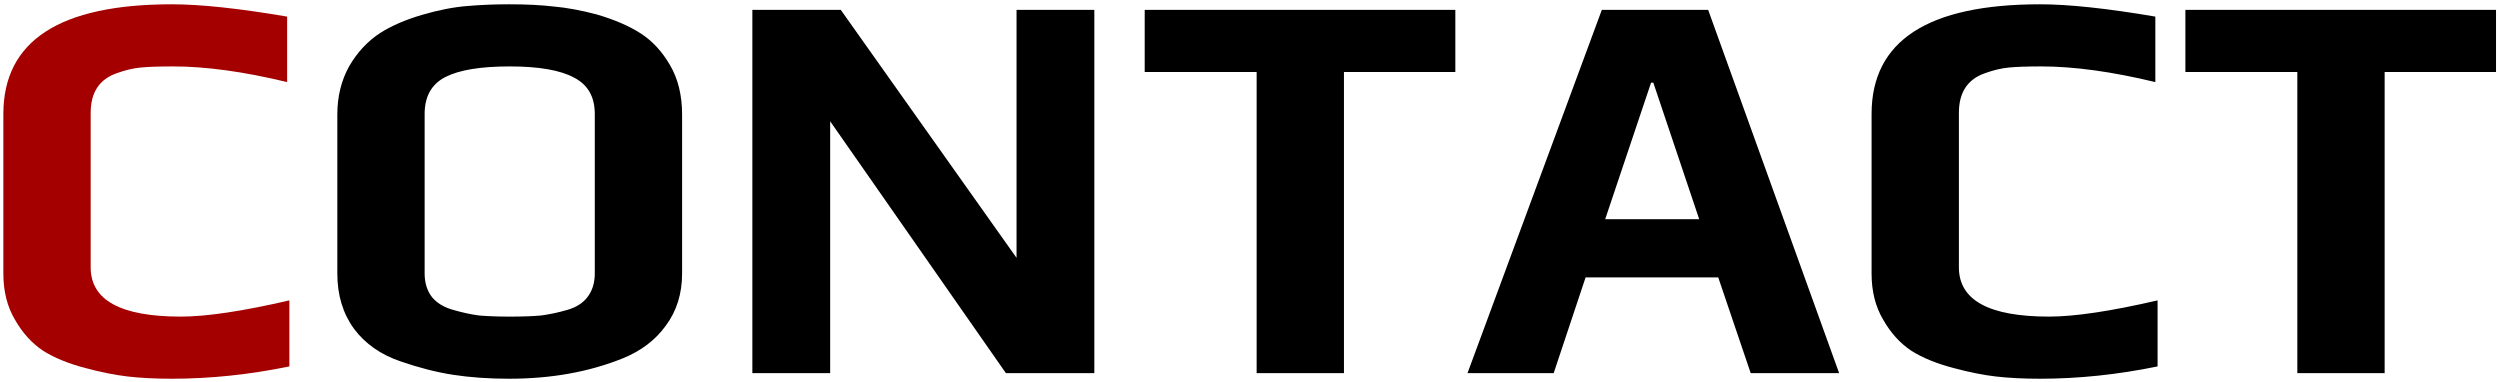 <svg width="268" height="41" viewBox="0 0 268 41" fill="none" xmlns="http://www.w3.org/2000/svg">
<path d="M18.42 40.6C16.66 40.6 15.08 40.52 13.68 40.36C12.32 40.2 10.82 39.9 9.18 39.46C7.34 38.98 5.82 38.36 4.62 37.6C3.42 36.8 2.42 35.7 1.62 34.3C0.78 32.9 0.36 31.24 0.36 29.32V12.22C0.36 4.38 6.38 0.46 18.42 0.46C21.5 0.46 25.62 0.9 30.78 1.78V8.8C26.14 7.68 22.06 7.12 18.54 7.12C17.06 7.12 15.9 7.16 15.06 7.24C14.26 7.32 13.42 7.52 12.54 7.84C10.66 8.48 9.72 9.9 9.72 12.1V28.66C9.72 32.18 12.94 33.94 19.38 33.94C22.14 33.94 26.02 33.36 31.02 32.2V39.28C26.74 40.16 22.54 40.6 18.42 40.6Z" fill="#A50000"/>
<path d="M54.581 40.6C52.421 40.6 50.421 40.46 48.581 40.18C46.781 39.9 44.901 39.42 42.941 38.74C40.821 38.02 39.161 36.86 37.961 35.26C36.761 33.62 36.161 31.64 36.161 29.32V12.28C36.161 10.36 36.581 8.64 37.421 7.12C38.301 5.6 39.421 4.4 40.781 3.52C41.981 2.76 43.461 2.12 45.221 1.6C46.981 1.08 48.621 0.76 50.141 0.64C51.541 0.52 53.021 0.46 54.581 0.46C56.421 0.46 58.021 0.54 59.381 0.7C60.741 0.82 62.261 1.1 63.941 1.54C65.861 2.1 67.441 2.78 68.681 3.58C69.921 4.38 70.961 5.5 71.801 6.94C72.681 8.42 73.121 10.2 73.121 12.28V29.32C73.121 31.48 72.541 33.34 71.381 34.9C70.261 36.46 68.701 37.64 66.701 38.44C63.101 39.88 59.061 40.6 54.581 40.6ZM54.701 33.94C56.021 33.94 57.121 33.9 58.001 33.82C58.921 33.7 59.861 33.5 60.821 33.22C61.781 32.94 62.501 32.48 62.981 31.84C63.501 31.16 63.761 30.32 63.761 29.32V12.22C63.761 10.38 63.021 9.08 61.541 8.32C60.061 7.52 57.761 7.12 54.641 7.12C51.521 7.12 49.221 7.5 47.741 8.26C46.261 9.02 45.521 10.34 45.521 12.22V29.32C45.521 30.32 45.781 31.16 46.301 31.84C46.821 32.48 47.581 32.94 48.581 33.22C49.541 33.5 50.461 33.7 51.341 33.82C52.261 33.9 53.381 33.94 54.701 33.94ZM80.653 1.06H90.133L108.973 27.64V1.06H117.313V40H107.833L88.993 13V40H80.653V1.06ZM134.712 7.72H122.712V1.06H156.012V7.72H144.072V40H134.712V7.72ZM171.715 1.06H183.115L197.155 40H187.675L184.195 29.74H169.975L166.555 40H157.315L171.715 1.06ZM182.155 23.5L177.235 8.86H176.995L172.075 23.5H182.155ZM218.693 40.6C216.933 40.6 215.353 40.52 213.953 40.36C212.593 40.2 211.093 39.9 209.453 39.46C207.613 38.98 206.093 38.36 204.893 37.6C203.693 36.8 202.693 35.7 201.893 34.3C201.053 32.9 200.633 31.24 200.633 29.32V12.22C200.633 4.38 206.653 0.46 218.693 0.46C221.773 0.46 225.893 0.9 231.053 1.78V8.8C226.413 7.68 222.333 7.12 218.813 7.12C217.333 7.12 216.173 7.16 215.333 7.24C214.533 7.32 213.693 7.52 212.813 7.84C210.933 8.48 209.993 9.9 209.993 12.1V28.66C209.993 32.18 213.213 33.94 219.653 33.94C222.413 33.94 226.293 33.36 231.293 32.2V39.28C227.013 40.16 222.813 40.6 218.693 40.6ZM246.274 7.72H234.274V1.06H267.574V7.72H255.634V40H246.274V7.72Z" fill="black"/>
</svg>
